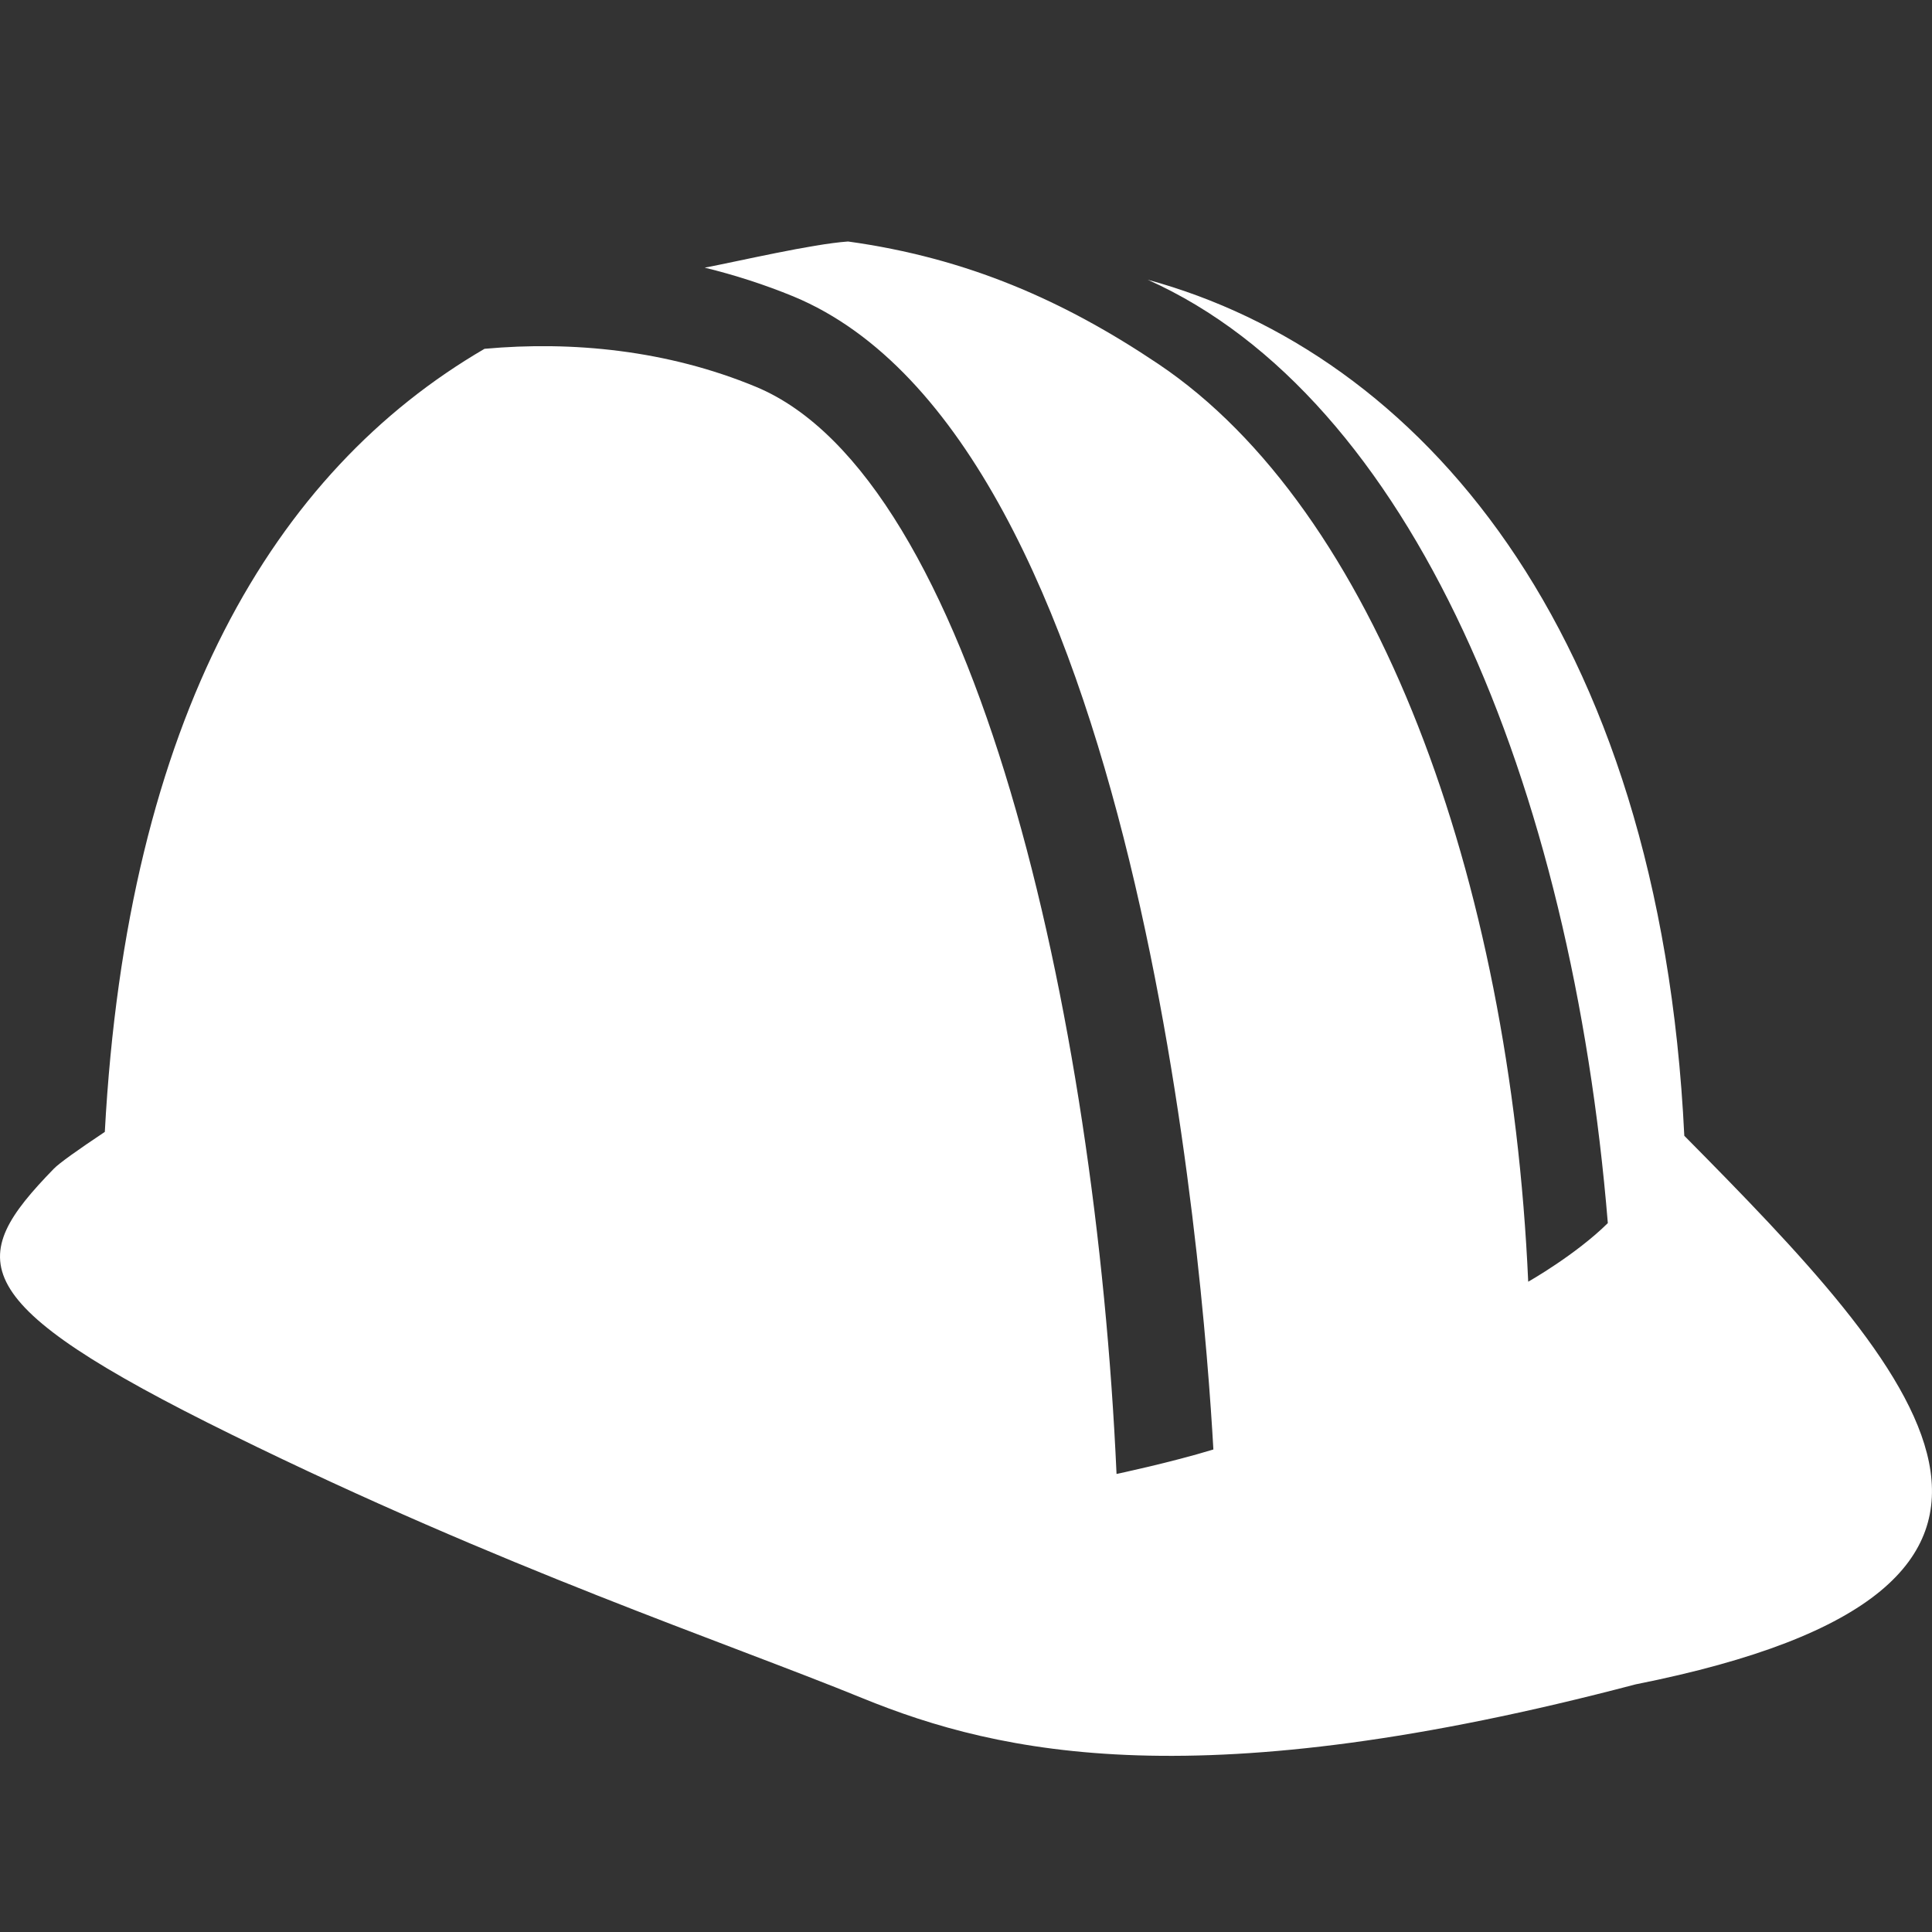 <?xml version="1.0" encoding="UTF-8"?>
<svg xmlns="http://www.w3.org/2000/svg" width="24" height="24" viewBox="0 0 24 24">
  <rect x="0" y="0" width="24" height="24" fill="#333333" stroke="none"/>
  <path fill="#FFF" fill-rule="evenodd" d="M20.923,14.109 C20.617,7.779 17.604,4.386 14.257,3.475 C17.537,4.942 19.525,9.738 19.973,15.194 C19.573,15.589 18.984,15.922 18.984,15.922 C18.76,10.898 17.09,6.333 14.387,4.52 C13.215,3.733 12.015,3.205 10.535,3 C10.082,3.032 9.186,3.243 8.754,3.325 C9.127,3.416 9.497,3.535 9.855,3.682 C14.15,5.461 14.95,15.815 15.073,18.006 C14.54,18.169 13.87,18.31 13.87,18.31 C13.614,12.577 12.104,5.93 9.39,4.805 C8.291,4.349 7.108,4.234 6.019,4.333 C3.404,5.856 1.58,8.914 1.302,14.061 C0.972,14.281 0.734,14.45 0.668,14.519 C-0.423,15.642 -0.489,16.167 2.881,17.823 C6.252,19.481 8.993,20.393 10.713,21.095 C12.43,21.796 14.918,22.346 20.317,20.924 C26.333,19.727 23.821,17.039 20.923,14.109 L20.923,14.109 Z"></path>
</svg>
